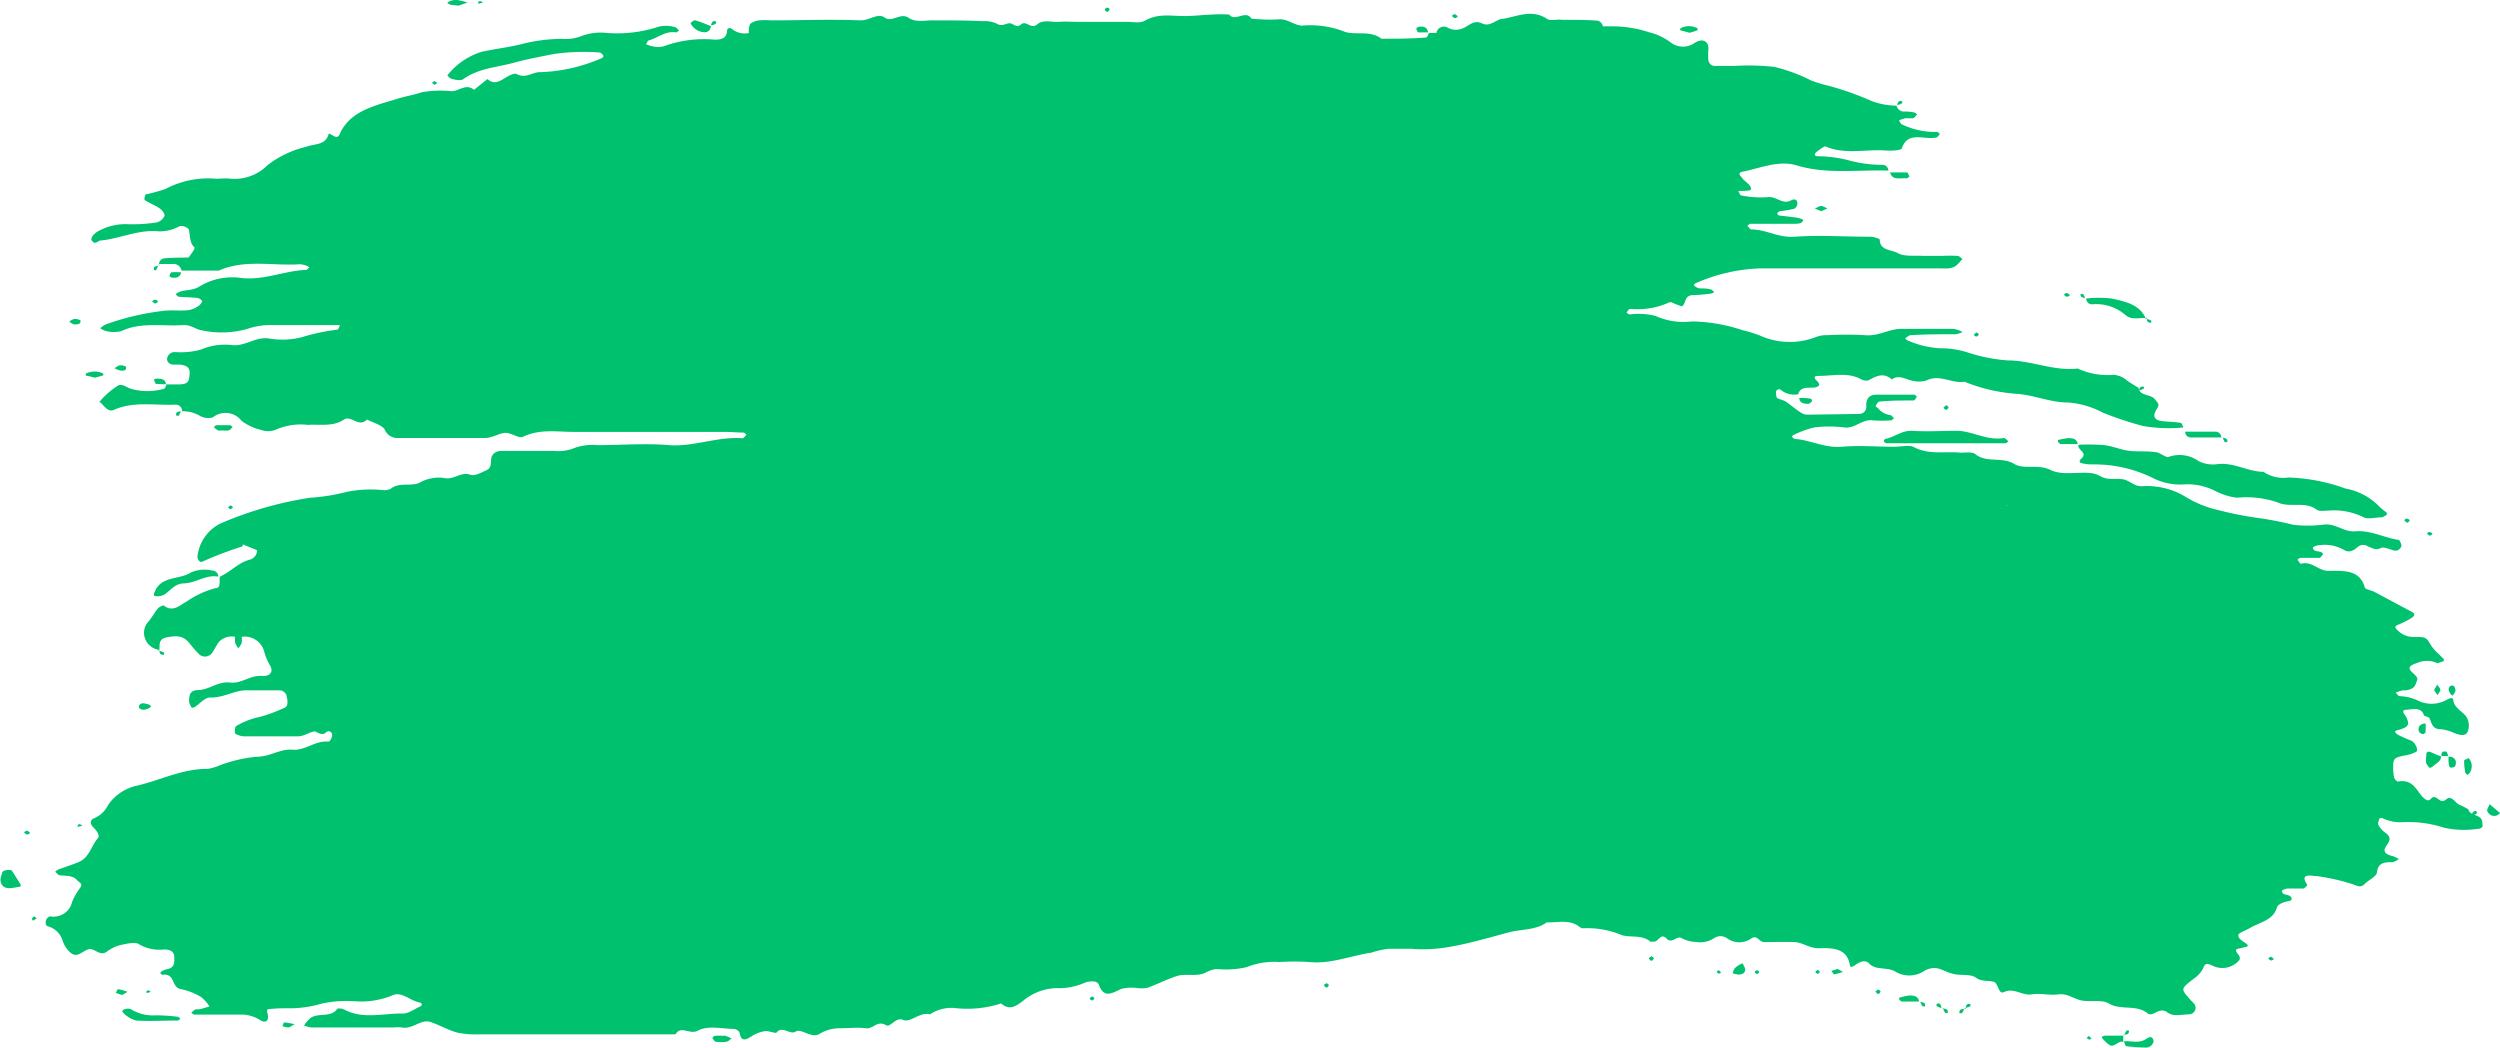 <?xml version="1.0" encoding="UTF-8"?> <svg xmlns="http://www.w3.org/2000/svg" viewBox="0 0 185.34 77.7"> <defs> <style>.cls-1{isolation:isolate;}.cls-2{mix-blend-mode:multiply;}.cls-3{fill:#00c26e;}</style> </defs> <g class="cls-1"> <g id="Layer_2" data-name="Layer 2"> <g id="OBJECTS"> <g class="cls-2"> <path class="cls-3" d="M11.75,19.62h.07s0,0,0,.05Z"></path> <path class="cls-3" d="M7.31,29.86Z"></path> <path class="cls-3" d="M3.76,67.94a1.4,1.4,0,0,0,1.58-1.06,4.82,4.82,0,0,1,.6-1.06c.25-.33-.1-.41-.23-.57-.32-.38-.83-.3-1.27-.36-.13,0-.23-.17-.35-.26a1.06,1.06,0,0,1,.21-.16c.5-.19,1-.34,1.51-.55.83-.35.93-1.18,1.43-1.76.21-.24-.1-.6-.35-.86s-.18-.54.07-.63a2.06,2.06,0,0,0,1.06-1,3.48,3.48,0,0,1,2.16-1.43c1.75-.41,3.36-1.26,5.24-1.24a4.41,4.41,0,0,0,1-.31,10.75,10.75,0,0,1,2.62-.59c1,0,1.73-.6,2.66-.52s1.66-.69,2.63-.6c.18,0,.36-.46.27-.61s-.25-.24-.43-.07c-.36.32-.69-.12-.9-.07-.42.09-.76.38-1.27.36-1.31,0-2.62,0-3.92,0a1.53,1.53,0,0,1-.51-.13c-.07,0-.16-.11-.16-.17s0-.4.08-.45a5.56,5.56,0,0,1,1.72-.68A10.49,10.49,0,0,0,21,52.51c.4-.1.33-.53.26-.86a.55.55,0,0,0-.54-.47c-.84,0-1.68,0-2.51,0s-1.69.58-2.66.53c-.35,0-.73.45-1.1.7a1,1,0,0,1-.22.07,1.19,1.19,0,0,1-.21-.44c0-.41,0-.86.64-.88.84,0,1.47-.66,2.38-.56s1.49-.56,2.39-.49c.61.05.86-.33.59-.77a4.4,4.4,0,0,1-.46-1.13,1.5,1.5,0,0,0-1.64-1s0,0,0,0h0a1.7,1.7,0,0,1,0,.45,1.56,1.56,0,0,1-.25.4,1.69,1.69,0,0,1-.24-.41,2.14,2.14,0,0,1,0-.44h0a.11.11,0,0,1,0,0,1.3,1.3,0,0,0-1.19.37c-.2.26-.33.56-.52.83a.65.65,0,0,1-.92.13,7.82,7.82,0,0,1-.67-.75c-.45-.59-.84-.73-1.81-.53-.56.11-.48.54-.5.92a1.28,1.28,0,0,1-1.09-.92A1.19,1.19,0,0,1,11,46.09c.27-.32.46-.69.72-1,.09-.1.38-.23.42-.2.69.55,1.25-.07,1.69-.29a6.72,6.72,0,0,1,2.16-1c.41,0,.25-.54.31-.85.78-.34,1.32-1,2.18-1.25a.73.73,0,0,0,.58-.71L18,40.36c0,.07,0,.14-.06.16A26.6,26.6,0,0,0,15,41.64c-.17.11-.42-.2-.35-.46a3.11,3.11,0,0,1,1.65-2.35,27,27,0,0,1,6.69-1.93,14.33,14.33,0,0,0,2.69-.43,8.92,8.92,0,0,1,2.76-.13,1.08,1.08,0,0,0,.52-.1c.63-.51,1.48-.17,2.1-.43a2.92,2.92,0,0,1,1.84-.38c.74.19,1.27-.5,2-.23.3.11.81-.18,1.18-.35s.3-.55.34-.86.31-.55.73-.56c1.31,0,2.61,0,3.91,0a3.27,3.27,0,0,0,1.35-.15A4,4,0,0,1,44.29,33c1.77,0,3.55-.15,5.3,0s3.61-.65,5.46-.51c.09,0,.2-.18.3-.28-.07,0-.14-.14-.22-.14-.46,0-.92-.05-1.38-.05-3.73,0-7.45,0-11.18,0-1.27,0-2.57-.24-3.81.37-.27.13-.83-.29-1.26-.3s-1,.39-1.56.38c-2.14,0-4.28,0-6.42,0a1,1,0,0,1-1-.63c-.23-.35-.87-.5-1.32-.74-.57.64-1.19-.34-1.69,0-.84.56-1.78.34-2.68.4a4.6,4.6,0,0,0-2.42.37,1.54,1.54,0,0,1-1.06,0,3.83,3.83,0,0,1-1.44-.67,1.5,1.5,0,0,0-2.14-.25,1.3,1.3,0,0,1-1-.15,2.49,2.49,0,0,0-1.27-.31A.47.47,0,0,0,13,30c-1.53.07-3.09-.27-4.57.39-.37.17-.65-.21-.88-.45s-.21-.11-.24-.09l.09-.09A5.76,5.76,0,0,1,8.73,28.6c.31-.2.65.13,1,.23a4.44,4.44,0,0,0,2.4,0c.1,0,.16-.2.23-.33l.8,0c.71,0,.84-.14.89-.66s-.07-.71-.68-.81c-.18,0-.38,0-.56,0s-.49-.18-.41-.5a.56.56,0,0,1,.56-.43,5.84,5.84,0,0,0,1.9-.17,4.6,4.6,0,0,1,2.41-.34c.95.07,1.66-.63,2.65-.5A5.84,5.84,0,0,0,22.37,25,15,15,0,0,1,25,24.44c.09,0,.14-.21.2-.34l-5.23,0a5.15,5.15,0,0,0-1.59.27,7,7,0,0,1-3.51.1c-.41-.09-.76-.4-1.27-.37-1.54.11-3.13-.25-4.61.45a2.36,2.36,0,0,1-1.1,0,1.3,1.3,0,0,1-.46-.22,2.09,2.09,0,0,1,.39-.27,19,19,0,0,1,4.18-1c.63-.1,1.3,0,1.94-.06a1.78,1.78,0,0,0,.73-.29.74.74,0,0,0,.32-.38c0-.05-.21-.23-.35-.24-.45-.05-.92-.05-1.37-.09-.08,0-.16-.09-.21-.15s.05-.11.11-.14c.46-.27,1-.12,1.55-.43a4.67,4.67,0,0,1,3.11-.68c1.7.22,3.22-.53,4.86-.59.07,0,.14-.1.21-.15s-.09-.13-.16-.15a1.52,1.52,0,0,0-.51-.12c-2,.14-4.06-.39-6,.47H13.46a.61.61,0,0,0-.67-.49c-.33,0-.65,0-1,0a.43.43,0,0,1,.41-.42c.6-.05,1.19-.05,1.79-.06.17-.27.51-.66.42-.75C14.05,18,14.1,17.48,14,17a.79.79,0,0,0-.67-.24,3,3,0,0,1-1.57.39c-1.5-.15-2.84.54-4.29.68-.22,0-.4.38-.67,0-.12-.16.15-.53.52-.71a4.13,4.13,0,0,1,2.1-.5,11.46,11.46,0,0,0,2.19-.13.85.85,0,0,0,.58-.48c.05-.15-.16-.43-.34-.55-.34-.24-.76-.39-1.11-.62-.07,0,0-.4.07-.43A11.57,11.57,0,0,0,12.29,14,6.71,6.71,0,0,1,16,13.25c.37,0,.74-.05,1.11,0a3.46,3.46,0,0,0,2.72-1,7.37,7.37,0,0,1,2.85-1.36c.62-.25,1.44-.09,1.68-.94.06-.22.61.54.82,0,.76-1.74,2.61-2.11,4.29-2.63.58-.18,1.2-.28,1.8-.48a8.07,8.07,0,0,1,2.21-.08c.56,0,1.07-.6,1.66-.1l1-.8c.4.37.76.25,1.17,0s.79-.47,1-.37c.67.37,1.17-.17,1.75-.14a12.28,12.28,0,0,0,4.45-1c.23-.07.28-.21.15-.32s-.14-.14-.22-.14A16,16,0,0,0,41.08,4c-1,.2-1.95.37-2.9.63-1.29.36-2.7.42-3.82,1.23-.17.13-.54.08-.82,0s-.25-.17-.38-.26a5.14,5.14,0,0,1,2.55-1.76c1-.22,2-.33,2.92-.56a12.34,12.34,0,0,1,3-.4,3.26,3.26,0,0,0,1.35-.16,4.08,4.08,0,0,1,1.88-.29,9.77,9.77,0,0,0,4-.46A2.37,2.37,0,0,1,50,2c.12,0,.23.16.34.25-.07.06-.16.16-.22.15-.8-.12-1.35.41-2,.59-.1,0-.15.19-.23.29a2.13,2.13,0,0,0,.49.15,1.65,1.65,0,0,0,.83,0,8.67,8.67,0,0,1,3.78-.49c.53,0,.87-.11.91-.65,0-.22.23-.27.38-.13a1.51,1.51,0,0,0,1.24.29,1.32,1.32,0,0,1,.09-.67,1.2,1.2,0,0,1,.7-.27,4.58,4.58,0,0,1,.83,0c2.23,0,4.46-.09,6.69,0,.65,0,1.25-.58,1.77-.2s1.16-.39,1.74,0,1.26.18,1.89.2c1.21,0,2.41,0,3.62.06a2.2,2.2,0,0,1,1,.16c.4.25.6.06.93,0s.55.41.92.08.73.39,1.19,0,1.06-.15,1.6-.19.93,0,1.4,0l3.62,0c.46,0,1,.12,1.36-.08,1-.58,2-.34,3-.35S90,1,91.13,1.08c.44.57,1.23-.38,1.64.3a12.66,12.66,0,0,0,1.94.06c.72-.09,1.17.42,1.82.46a7,7,0,0,1,3,.39c.83.4,2-.11,2.88.58,1.1,0,2.21,0,3.31-.09.08,0,.15-.2.22-.34l.55,0a.56.56,0,0,1,.78-.42,1.28,1.28,0,0,0,1.18.08c.41-.16.82-.66,1.41-.37s1-.25,1.46-.32c1.14-.16,2.22-.78,3.39,0,.25.16.72,0,1.1.06.83,0,1.67,0,2.51.05a.52.52,0,0,1,.51.43c.27,0,.53,0,.8,0a8.88,8.88,0,0,1,2.62.44,4.38,4.38,0,0,1,1.64.78,1.49,1.49,0,0,0,1.76,0c.61-.38,1.07-.08,1,.54a4.33,4.33,0,0,0,0,.72.49.49,0,0,0,.52.46c.45,0,.92,0,1.38,0a17.1,17.1,0,0,1,3,.07,12.46,12.46,0,0,1,2.71,1,8.8,8.8,0,0,0,1.27.39,22.35,22.35,0,0,1,3.25,1.15,5.31,5.31,0,0,0,1.82.33.58.58,0,0,0,.49.44c.27,0,.55,0,.82.07.08,0,.15.1.22.15-.1.09-.18.24-.3.27a4.91,4.91,0,0,1-.55,0,4.83,4.83,0,0,0-.5.16c.07.1.12.26.22.3a5.64,5.64,0,0,0,2.6.56c.07,0,.15.1.22.15-.09.09-.17.25-.28.27-.87.19-2.1-.52-2.54.79,0,.09-.31.14-.48.16a4.71,4.71,0,0,1-.84,0c-1.45-.08-2.94.32-4.36-.3-.11,0-.42.24-.62.39s-.21.31,0,.34a9.68,9.68,0,0,1,2.41.32,9.33,9.33,0,0,0,2.43.32c.26,0,.45.18.46.43-2.27-.08-4.55.29-6.81-.39-1.33-.4-2.69.21-4,.47-.46.09-.1.36,0,.51s.42.34.55.55c.25.39-.15.33-.38.36a3.93,3.93,0,0,1-.49,0c.07.14.13.33.22.34a7.4,7.4,0,0,0,1.92.13c.67-.11,1.12.58,1.76.24.35-.18.49,0,.48.24a.45.45,0,0,1-.24.38,9.38,9.38,0,0,1-1.06.18.4.4,0,0,0-.2.16s.07.14.12.15c.45.06.9.1,1.35.17a1.34,1.34,0,0,1,.47.16c-.07.27-.32.28-.58.29l-3.35,0c-.07,0-.14.1-.22.15.1.09.2.27.29.27,1.11,0,2,.63,3.22.54,1.85-.13,3.72,0,5.58,0,.26,0,.73.14.73.22,0,.82.88.73,1.35,1s1.26.16,1.9.2c.46,0,.93,0,1.4,0a10.29,10.29,0,0,1,1.11,0c.13,0,.25.15.37.23-.12.13-.23.26-.35.38-.34.38-.82.32-1.28.32-4.47,0-9,0-13.42,0a12.77,12.77,0,0,0-4.69,1.08c-.08,0-.13.11-.19.16a1.06,1.06,0,0,0,.21.16.67.67,0,0,0,.25.08c.27,0,.54,0,.81.08.08,0,.14.1.22.15s-.11.14-.17.15a12.3,12.3,0,0,1-1.35.12c-.69,0-.5.6-.83.83-.06,0-.29-.1-.44-.15s-.4-.2-.49-.15a5.72,5.72,0,0,1-2.92.49c-.1,0-.18.17-.27.27.08.05.15.14.23.14a5.21,5.21,0,0,1,1.92.11,5,5,0,0,0,2.68.41,12.4,12.4,0,0,1,3.75.64,11.77,11.77,0,0,1,1.28.39,5.36,5.36,0,0,0,4.23.11,2.1,2.1,0,0,1,.8-.12,23.78,23.78,0,0,1,2.8,0c1,.09,1.75-.46,2.66-.47,1.31,0,2.61,0,3.92,0a2.41,2.41,0,0,1,.65.23,2,2,0,0,1-.5.17c-1.12,0-2.23,0-3.35.07-.14,0-.28.15-.41.24.07.05.13.14.21.16a7,7,0,0,0,2.35.57,6.63,6.63,0,0,1,2.14.33,12.29,12.29,0,0,0,2.91.57c1.78,0,3.4.81,5.18.6a5.3,5.3,0,0,0,2.67.47,1.67,1.67,0,0,1,1,.43c.27.19.56.36.84.53.08.62.88.45,1.21.84s.34.42.12.78c-.32.51-.12.79.43.85s.91.05,1.36.13c.09,0,.15.2.21.34a11.14,11.14,0,0,1-3-.11,24.69,24.69,0,0,1-3-1,6.43,6.43,0,0,0-2.55-.74c-1.32,0-2.47-.54-3.76-.64a12.48,12.48,0,0,1-3.92-.9c-.94.16-1.84-.59-2.83-.09a2,2,0,0,1-1.1,0c-.49-.11-.94-.45-1.46-.08-.61-.54-1.16-.25-1.73.07a.76.76,0,0,1-.52-.07c-1-.57-2.15-.25-3.24-.26-.28,0-.29.15-.09.34s.34.4-.06.5-1.13-.14-1.3.52a1.6,1.6,0,0,1-1.26-.3.22.22,0,0,0-.38.13c0,.15,0,.38.09.45s.53.17.72.32c1.18.9,1.17.91,1.63.91l3.64-.05c.48,0,.63-.28.61-.64s.13-.79.74-.79c.93,0,1.86,0,2.79,0,.07,0,.22.12.21.15s-.14.28-.23.28c-.84,0-1.68,0-2.52.08-.1,0-.21.17-.28.28s.09.14.15.2a1.37,1.37,0,0,0,.9.52c.11,0,.21.16.31.25-.07,0-.14.13-.22.14a8.1,8.1,0,0,1-1.39,0c-.8-.09-1.28.63-2.1.53a8.76,8.76,0,0,0-2.23,0,7.14,7.14,0,0,0-1.5.55c-.06,0-.15.13-.13.15a.39.39,0,0,0,.21.15c1.18.09,2.22.69,3.48.58s2.6,0,3.91,0c.47,0,1-.14,1.38,0,1.12.63,2.34.32,3.51.44.37,0,.87-.07,1.08.1.83.69,2,.18,2.89.73.72.44,1.78,0,2.67.44s2,.14,3,.24a2,2,0,0,1,.76.25c.51.29,1.08.13,1.62.21s.87.59,1.52.51a5.49,5.49,0,0,1,3.1.77,8.05,8.05,0,0,0,2.44,1,26.1,26.1,0,0,0,2.9.58,24.36,24.36,0,0,1,2.65.51,9.24,9.24,0,0,0,2.23,0c.91-.15,1.54.56,2.39.49,1.15-.1,2.12.47,3.2.63.1,0,.19.24.23.38s-.19.48-.5.42-.76-.3-1-.2c-.43.22-.64,0-1-.12a.61.61,0,0,0-.75.06c-.27.25-.64.45-1,.21a2.92,2.92,0,0,0-1.85-.35c-.17,0-.47.13-.46.17,0,.28.32.27.56.32a.44.44,0,0,1,.2.16c-.09.11-.18.28-.29.29-.46,0-.93,0-1.4,0-.07,0-.21.12-.2.14s.19.31.23.3c.83-.24,1.32.55,2.08.52,1.14,0,2.28-.09,2.66,1.21,0,.16.46.22.7.34.93.49,1.87,1,2.79,1.49.43.23,0,.43-.14.53a6.67,6.67,0,0,1-.93.45c-.21.09-.18.2,0,.37a1.63,1.63,0,0,0,1.2.51c.94,0,.93,0,1.34.69a3.48,3.48,0,0,0,.52.57l.37.37a.32.32,0,0,1,0,.18c-.17,0-.39.17-.5.12a1.81,1.81,0,0,0-1.46,0c-1.35.41.17.82,0,1.27s-.18.63-.82.76a2.23,2.23,0,0,0-.27,0,4.2,4.2,0,0,0-.5.17c.09.09.18.25.29.26a3.44,3.44,0,0,1,1.32.31,2.27,2.27,0,0,0,2.09,0c.22-.11.53-.3.57,0,.09.66.86.87,1.06,1.4a1.27,1.27,0,0,1,0,.94c-.2.36-.59.23-1,.08a3.15,3.15,0,0,0-1-.28c-.63,0-.65-.44-.82-.79-.05-.11-.26-.15-.41-.22-.21-.67-.82-.46-1.32-.43-.26,0-.27.16-.14.33a1.36,1.36,0,0,1,.28.64c0,.27-.25.37-.52.47s-.7.08-.24.41a9.35,9.35,0,0,0,1,.44c.31.16.54.71.36.82a2.3,2.3,0,0,1-.71.25c-.91.18-1,.22-1,.87a3.6,3.6,0,0,0,.06.73c0,.14.22.38.29.36,1.23-.22,1.4.83,2,1.29.17.12.29.15.44,0,.39-.48.65.45,1.1.06s.68.22,1,.36.45.22.68.34c.09.37.49.39.78.56s.25.4.28.62-.25.28-.38.28a6.82,6.82,0,0,1-2.49-.09,8.58,8.58,0,0,0-3-.41,3.09,3.09,0,0,1-1.59-.31s-.19,0-.2.07-.13.33-.07.44a1.77,1.77,0,0,0,.51.58c.47.33.36.59.07,1s0,.63.46.73a1.92,1.92,0,0,1,.48.23,1.53,1.53,0,0,1-.46.23c-.55,0-1.07,0-1.16.73,0,.32-.62.58-.92.89s-.57.12-.92,0a15.53,15.53,0,0,0-2.62-.59c-.35,0-1.34-.28-.7.66,0,0-.19.25-.3.26-.37,0-.75,0-1.12,0-.17,0-.45.11-.46.17,0,.3.3.26.52.35s.29.37,0,.41-.82.2-.9.48c-.26.94-1.25,1.08-2,1.52-.23.13-.48.23-.71.36s-.25.36.31.71,0,.32-.19.4-.66,0-.32.44c.18.2.25.39,0,.6a1.64,1.64,0,0,1-1.78.32c-.33-.12-.59-.38-.78.16a2.06,2.06,0,0,1-.67.75c-1,.77-1,.76-.31,1.54.11.13.25.24.35.38a.49.49,0,0,1-.39.74c-.55,0-1.19.2-1.62-.14-.6-.47-1.09.38-1.47.07-.84-.69-2-.2-2.89-.74-.46-.28-1.26-.12-1.9-.2s-1.1-.56-1.82-.47-1.33-.11-2,0-1.3-.5-2-.19c-.2.09-.29.06-.4-.15s-.21-.54-.39-.59c-.43-.12-.92,0-1.32-.3s-1.08-.16-1.61-.27-.82-.33-1.25-.43a1.42,1.42,0,0,0-1,.2,2,2,0,0,1-2.08.07c-.64-.42-1.49-.08-2-.64-.3-.29-.69-.11-1,.11s-.38.18-.42,0c-.21-1.23-1.28-1.27-2.31-1.23-.71,0-1.19-.44-1.83-.46s-1.49,0-2.24,0c-.34,0-.49-.56-.92-.27a1.53,1.53,0,0,1-1.79,0,.84.84,0,0,0-1,0,1.85,1.85,0,0,1-1.32.26,2.27,2.27,0,0,1-1-.25c-.43-.3-.74.45-1.18,0s-.58.24-.93.23c-.09,0-.23,0-.27,0-.67-.59-1.66-.22-2.33-.57a6.64,6.64,0,0,0-2.7-.42.5.5,0,0,1-.24-.12c-.72-.56-1.59-.29-2.41-.32-.82.6-1.9.49-2.85.75-3.08.84-5,1.4-7.19,1.21-.55,0-1.12,0-1.68,0a6.5,6.5,0,0,0-1.3.29c-1.53.22-3,.86-4.58.69a18.43,18.43,0,0,0-2.23,0,5.49,5.49,0,0,0-2.42.38,6.85,6.85,0,0,1-2.21.14,2,2,0,0,0-.76.23c-.69.39-1.48.07-2.17.28s-1.48.62-2.24.89a2.84,2.84,0,0,1-.83,0,3,3,0,0,0-1.1.08c-.7.33-1.28.71-1.65-.33-.12-.32-.71-.25-1-.15a4.85,4.85,0,0,1-1.83.42,4,4,0,0,0-2.76.92c-.53.39-1,.78-1.65.21a8.1,8.1,0,0,1-3.46.34,2.81,2.81,0,0,0-1.81.47c-.79-.2-1.45.65-2,.41S66,76.22,65.68,76c-.65-.38-.94.31-1.49.23s-1.3,0-1.95,0a2.92,2.92,0,0,0-1.54.45c-.61.29-1.31-.47-1.72-.2s-1-.47-1.41.07c-.08.09-.59-.15-.87-.1a2.41,2.41,0,0,0-1,.39c-.51.33-.77.32-.87-.28a.53.53,0,0,0-.39-.28c-.92,0-1.94-.29-2.73.14-.58.3-1.24-.42-1.63.26l-2,0H45.9c-3.45,0-6.9,0-10.36,0a6.46,6.46,0,0,1-1.65-.13c-.69-.19-1.32-.57-2-.79s-1.33.58-2.12.41a3.51,3.51,0,0,0-.56,0l-6.16,0a2,2,0,0,1-.51-.15,3,3,0,0,1,.47-.54c.57-.43,1.53,0,2-.7a.8.8,0,0,1,.52.07c1.4.74,2.91.26,4.36.29.4,0,.82-.33,1.23-.51.22-.1.21-.27-.06-.32-.7-.14-1.31-.88-2.06-.48a6.13,6.13,0,0,1-2.7.4,8.69,8.69,0,0,0-2.48.18,8.22,8.22,0,0,1-2.44.34c-.46,0-.93,0-1.39.06-.27,0-.19.16-.15.34.12.53-.12.73-.53.49a2.61,2.61,0,0,0-1.55-.42c-.84,0-1.68,0-2.52,0-.28,0-.56,0-.83,0-.08,0-.15-.09-.23-.14a1.89,1.89,0,0,1,.31-.25c.07,0,.18,0,.27,0,.26-.06.52-.14.77-.21a2.7,2.7,0,0,0-.63-.71,4.76,4.76,0,0,0-1.49-.58c-.73-.13-.39-1.15-1.32-1.07-.24,0-.27-.21,0-.3a1.09,1.09,0,0,1,.25-.1c.64-.1.59-.52.58-.93s-.35-.54-.74-.54A3,3,0,0,1,10.3,70c-.21-.16-.72-.08-1.05,0A2.85,2.85,0,0,0,8,70.49c-.6.53-1-.3-1.49-.1s-.79.6-1.23.28a2,2,0,0,1-.66-1,1.57,1.57,0,0,0-1.09-1C3.24,68.54,3.41,67.92,3.76,67.94ZM14.07,19.17Zm4.52-.75h0c.14-.07.26-.2.4-.21C18.85,18.22,18.73,18.35,18.59,18.42ZM23,22.61c1-.05,2.12.24,3.06-.4a1,1,0,0,1,.23.13,1,1,0,0,0-.23-.13C25.12,22.85,24,22.56,23,22.61ZM46,3.89h0l-.46-.15ZM149.87,37.44c-.06,0-.12.09-.18.14l.1.14-.1-.14C149.75,37.53,149.81,37.45,149.87,37.44Zm-1,.05s.08.1.07.12,0-.08-.07-.12-.13,0-.16,0S148.8,37.49,148.85,37.49Zm4.49,1.87h-.28l-.08,0,.08,0ZM121.6,30.41h0l-.49-.17ZM56.22,32.09l-.09.09.1.14-.1-.14ZM71.41,65.55l-.11.09c.06,0,.11.1.17.15s-.11-.11-.17-.15ZM24.19,57.83l.2-.13-.2.13Z"></path> <path class="cls-3" d="M176.84,38.24c-.08,0-.16.11-.24.11-.46,0-1.07.17-1.37,0a4.91,4.91,0,0,0-2.66-.49c-.28,0-.65.06-.81-.07-.88-.67-2-.11-2.92-.55a7.25,7.25,0,0,0-3-.34,4.86,4.86,0,0,1-1.53-.46,4.51,4.51,0,0,0-2.36-.53,4.46,4.46,0,0,1-2.36-.48,9.8,9.8,0,0,0-4.45-1,3.15,3.15,0,0,1-.81-.09c-.21-.05-.2-.2,0-.37.47-.42-.38-.62-.23-1A15.36,15.36,0,0,1,156,33c.62.07,1.21.34,1.83.42s1.31,0,1.95.1c.35,0,.78.44,1,.35a2.44,2.44,0,0,1,2.21.31,2.34,2.34,0,0,0,1.33.24c1.25-.19,2.29.55,3.49.56a2.59,2.59,0,0,0,1.83.42,13.64,13.64,0,0,1,4.25.82,4.68,4.68,0,0,1,2.33,1.16,5,5,0,0,0,.59.53C177,38,177,38.15,176.84,38.24Z"></path> <path class="cls-3" d="M148.57,32.47c.08,0,.22.16.33.25-.08.05-.15.14-.23.14h-4.42v0h-4.4a.29.29,0,0,1-.2-.16s.06-.15.11-.16c.7-.13,1.23-.64,2-.6,1.1.07,2.21,0,3.32,0S147.34,32.7,148.57,32.47Z"></path> <path class="cls-3" d="M16.23,42.75h.05l-.05,0Z"></path> <path class="cls-3" d="M13.67,43.25c-.76,0-1.05.6-1.58.88a1.24,1.24,0,0,1-.52.07c-.28,0-.15-.2,0-.54.56-.95,1.79-.7,2.58-1.22a2.57,2.57,0,0,1,1.6-.14.44.44,0,0,1,.43.45C15.29,42.58,14.54,43.21,13.67,43.25Z"></path> <path class="cls-3" d="M159.06,23.56h.09v.09l-.07,0Z"></path> <path class="cls-3" d="M157.58,23.36a3.31,3.31,0,0,0-2.47-.8.41.41,0,0,1-.44-.43,8.27,8.27,0,0,1,1.86,0c1,.21,2.08.44,2.53,1.44C158.55,23.57,158,23.72,157.58,23.36Z"></path> <path class="cls-3" d="M9.76,74.85a3.08,3.08,0,0,0,1.81.42,14.69,14.69,0,0,1,1.62.11c.06,0,.11.09.16.14s-.15.14-.22.14c-1,0-2,.06-3,0a1.64,1.64,0,0,1-.71-.33A1,1,0,0,1,9.08,75C9,74.85,9.51,74.68,9.76,74.85Z"></path> <path class="cls-3" d="M.18,64.65c.07-.15.62-.22.71-.09.22.34.43.68.63,1a.2.2,0,0,1,0,.16,7,7,0,0,1-.78.13c-.43,0-.67-.17-.71-.66A5.7,5.7,0,0,1,.18,64.65Z"></path> <path class="cls-3" d="M159.05,77.06c.19-.12.43-.32.58,0a.33.33,0,0,1,0,.24.59.59,0,0,1-.62.36,12.08,12.08,0,0,1-1.36-.1c-.09,0-.13-.22-.19-.36C158,77.15,158.55,77.36,159.05,77.06Z"></path> <path class="cls-3" d="M157.46,77.24h0v0h0Z"></path> <path class="cls-3" d="M162,32h-.06s0,0,0,0H162S162,32,162,32Z"></path> <path class="cls-3" d="M164.26,32a.44.44,0,0,1,.42.43c-.77,0-1.54,0-2.31,0A.42.42,0,0,1,162,32C162.72,32,163.49,32,164.26,32Z"></path> <path class="cls-3" d="M52.19,2.39a1.2,1.2,0,0,1-1-.68s.26-.23.34-.21c.4.12.78.28,1.16.43A.44.44,0,0,1,52.19,2.39Z"></path> <path class="cls-3" d="M52.64,1.93v0l.08,0a.64.64,0,0,1,0,.07Z"></path> <path class="cls-3" d="M156.1,76.78c.43,0,.87,0,1.31,0,0,.15,0,.31,0,.46a.86.86,0,0,0-.23,0c-.23.1-.48.32-.67.28s-.41-.29-.59-.47S155.85,76.8,156.1,76.78Z"></path> <path class="cls-3" d="M180.37,56.81a.5.5,0,0,1-.23.12,1.07,1.07,0,0,1-.27-.34,1.61,1.61,0,0,1,0-.49c0-.45.1-.47.65-.2.14.07.29.11.44.17C181,56.43,180.6,56.59,180.37,56.81Z"></path> <path class="cls-3" d="M180.94,56.07v0H181v.05Z"></path> <path class="cls-3" d="M33.39.35a1.34,1.34,0,0,1-.23-.13.78.78,0,0,1,.22-.15A1.35,1.35,0,0,1,33.9,0a5,5,0,0,1,.76.19L34,.42C33.75.39,33.57.38,33.39.35Z"></path> <path class="cls-3" d="M7.65,27.69a.19.19,0,0,1,0,.14l-.6.17-.69-.16s0-.12,0-.14A1.47,1.47,0,0,1,7.65,27.69Z"></path> <path class="cls-3" d="M140.12,12.78H140s0,0,0,0h.07S140.11,12.76,140.12,12.78Z"></path> <path class="cls-3" d="M141.56,13.08s-.14.14-.2.14c-.46-.05-1.08.2-1.24-.44.42,0,.84,0,1.26,0C141.45,12.81,141.52,13,141.56,13.08Z"></path> <path class="cls-3" d="M129,71.5a.43.43,0,0,1,.2-.07c.07.13.13.27.17.35.05.35-.17.45-.44.47a1.37,1.37,0,0,1-.48-.1,1.44,1.44,0,0,1,.15-.36A1.71,1.71,0,0,1,129,71.5Z"></path> <path class="cls-3" d="M53,76.79a5,5,0,0,1,.6,0,.34.34,0,0,1,.18,0,3.62,3.62,0,0,1,.45.2c-.12.09-.23.22-.37.24a2.62,2.62,0,0,1-.79,0c-.1,0-.19-.18-.26-.28A.38.38,0,0,1,53,76.79Z"></path> <path class="cls-3" d="M16.17,31.91a1.91,1.91,0,0,1-.33-.25c.06,0,.13-.13.2-.14.33,0,.67,0,1,0,.07,0,.14.09.21.14-.1.09-.19.22-.3.25a2.25,2.25,0,0,1-.52,0h0A.73.73,0,0,1,16.17,31.91Z"></path> <path class="cls-3" d="M182.94,57.45c-.06-.05-.16-.1-.17-.17a4.38,4.38,0,0,1-.09-.88c0-.07.21-.13.33-.2a.88.88,0,0,1,.1,1.07C183.08,57.34,183,57.39,182.94,57.45Z"></path> <path class="cls-3" d="M125.27,2.43l-.69-.18a.16.16,0,0,1,0-.15,1.33,1.33,0,0,1,1.27,0s0,.13,0,.14S125.52,2.36,125.27,2.43Z"></path> <path class="cls-3" d="M154.05,32.92h0v0h0S154.05,32.93,154.05,32.92Z"></path> <path class="cls-3" d="M152.57,32.75s0-.13,0-.13a6.58,6.58,0,0,1,.75-.14c.37,0,.67.07.71.44l-1.28,0C152.7,32.89,152.62,32.81,152.57,32.75Z"></path> <path class="cls-3" d="M185.34,60.27a.65.65,0,0,1-.2.17.54.54,0,0,1-.76-.39c.06-.15.13-.29.19-.43Z"></path> <path class="cls-3" d="M141.59,73.8c.37,0,.64.1.68.45l-1.26,0c-.07,0-.15-.08-.2-.14a.14.14,0,0,1,0-.14A3.72,3.72,0,0,1,141.59,73.8Z"></path> <path class="cls-3" d="M136.63,72.05a5.12,5.12,0,0,1-.67.19s-.12-.17-.19-.26l.45-.15Z"></path> <path class="cls-3" d="M8.76,73.33a4.29,4.29,0,0,1,.7.2l-.41.24-.47-.16C8.64,73.51,8.72,73.32,8.76,73.33Z"></path> <path class="cls-3" d="M21.1,75.8a6.11,6.11,0,0,1,.74.13c-.2.11-.33.23-.47.24a1.29,1.29,0,0,1-.45-.11C21,76,21,75.8,21.1,75.8Z"></path> <path class="cls-3" d="M105.86,2.4h.06a.08.08,0,0,1,0,0h0A.43.43,0,0,0,105.86,2.4Z"></path> <path class="cls-3" d="M105,2.09s.13-.1.21-.11c.38-.05.62.07.66.42-.24,0-.48,0-.72,0C105.07,2.36,105,2.19,105,2.09Z"></path> <path class="cls-3" d="M135,15.27c.16,0,.31.11.47.18l-.44.21-.49-.19C134.71,15.4,134.86,15.27,135,15.27Z"></path> <path class="cls-3" d="M12.76,20.58c-.07,0-.2-.08-.2-.11s.08-.27.15-.28a4.18,4.18,0,0,1,.71,0C13.38,20.49,13.15,20.64,12.76,20.58Z"></path> <path class="cls-3" d="M13.42,20.16s0,0,0,0h0a.05.05,0,0,1,0,0Z"></path> <path class="cls-3" d="M5.51,24.05c-.13,0-.25-.13-.38-.2a1,1,0,0,1,.4-.21c.15,0,.43.07.44.13C6,24.05,5.73,24.06,5.51,24.05Z"></path> <path class="cls-3" d="M9.34,27.2c.07.3-.22.29-.43.27a1.27,1.27,0,0,1-.42-.18c.14-.07.27-.2.42-.21S9.33,27.14,9.34,27.2Z"></path> <path class="cls-3" d="M11.58,28.46c-.07,0-.12-.18-.15-.28s.13-.1.2-.11c.38,0,.64.06.67.41A5.77,5.77,0,0,1,11.58,28.46Z"></path> <path class="cls-3" d="M12.3,28.48h.06l0,.05h0S12.3,28.5,12.3,28.48Z"></path> <path class="cls-3" d="M134.11,29.54c.23,0,.28.18.16.28a.41.41,0,0,1-.21.12c-.39,0-.64-.08-.67-.43A3.45,3.45,0,0,1,134.11,29.54Z"></path> <path class="cls-3" d="M133.39,29.51h-.07a.05.05,0,0,1,0,0h0S133.38,29.49,133.39,29.51Z"></path> <path class="cls-3" d="M181.64,51.4c-.11-.2-.19-.4.06-.57,0,0,.12,0,.18,0s.17.26.16.38-.14.25-.22.37A.69.69,0,0,1,181.64,51.4Z"></path> <path class="cls-3" d="M180.68,50.76c.08.12.23.25.24.37s-.14.27-.22.4c-.09-.12-.17-.25-.25-.37Z"></path> <path class="cls-3" d="M11,52.22c.08,0,.14.1.21.15a1,1,0,0,1-.2.15c-.25.1-.5.18-.71-.06,0,0,0-.1,0-.12C10.44,52.05,10.7,52.14,11,52.22Z"></path> <path class="cls-3" d="M179.82,53.63v-.05l0,0v0Z"></path> <path class="cls-3" d="M179.65,54.43c-.13,0-.31-.13-.33-.22-.08-.35.11-.55.5-.58a4.7,4.7,0,0,1,0,.65A.3.3,0,0,1,179.65,54.43Z"></path> <path class="cls-3" d="M182.07,56.46c0,.13,0,.37-.15.41-.38.14-.37-.14-.39-.35a3.1,3.1,0,0,1,0-.43C181.83,56.09,182,56.21,182.07,56.46Z"></path> <path class="cls-3" d="M155.06,77l-.18.08-.19-.14.18-.14Z"></path> <path class="cls-3" d="M35.45.14s.12-.07.17-.06A.71.71,0,0,1,35.8.2l-.35.08Z"></path> <path class="cls-3" d="M82.1.89C81.89.8,81.85.69,82,.6s.11,0,.18,0,.09.1.07.13A.47.47,0,0,1,82.1.89Z"></path> <path class="cls-3" d="M107.87,1.35c-.07,0-.14-.09-.21-.14s.12-.16.19-.16.13.09.2.14S107.93,1.35,107.87,1.35Z"></path> <path class="cls-3" d="M52.72,1.88c0-.11.07-.25.16-.3s.29,0,.19.16A.63.63,0,0,1,52.72,1.88Z"></path> <path class="cls-3" d="M32.23,6.28c-.06,0-.14-.09-.21-.14L32.21,6l.21.16C32.36,6.18,32.3,6.27,32.23,6.28Z"></path> <path class="cls-3" d="M141,7.65c-.07.08-.22.1-.35.14,0-.12.08-.25.17-.3S141.13,7.53,141,7.65Z"></path> <path class="cls-3" d="M140.68,7.79s0,0,0,.07h0s0,0,0-.05Z"></path> <path class="cls-3" d="M11.41,20c-.05-.25.13-.27.31-.29-.05.1-.09.21-.14.3S11.41,20,11.41,20Z"></path> <path class="cls-3" d="M11.75,19.62l.06.05h-.09Z"></path> <path class="cls-3" d="M154.25,21.79s.17,0,.18,0,.11.21.16.31C154.4,22.06,154.21,22.05,154.25,21.79Z"></path> <path class="cls-3" d="M154.59,22.08h.07s0,0,0,0h-.06Z"></path> <path class="cls-3" d="M153.24,22c-.07,0-.14-.08-.21-.12s.12-.16.19-.16.14.08.21.13S153.31,22,153.24,22Z"></path> <path class="cls-3" d="M11.49,22.21c.28.08.29.2,0,.3,0,0-.12-.09-.19-.14S11.46,22.2,11.49,22.21Z"></path> <path class="cls-3" d="M159.16,23.64a3.24,3.24,0,0,1,.33.13s0,.15,0,.15C159.2,23.94,159.17,23.8,159.16,23.64Z"></path> <path class="cls-3" d="M146.32,24.81s.12-.1.18-.15.21.11.2.13C146.6,25,146.46,25,146.32,24.81Z"></path> <path class="cls-3" d="M158.59,29s0,.05,0,.07l0,0s0,0,0,0Z"></path> <path class="cls-3" d="M158.94,28.67s0,.13,0,.14a2.24,2.24,0,0,1-.36.14C158.61,28.78,158.64,28.62,158.94,28.67Z"></path> <path class="cls-3" d="M144.08,30.22s.12-.1.18-.16.21.12.2.14C144.36,30.43,144.22,30.44,144.08,30.22Z"></path> <path class="cls-3" d="M13.41,30.5s0,0,0-.05h0a.09.09,0,0,1,0,.05Z"></path> <path class="cls-3" d="M13.06,30.8c-.05-.27.15-.29.35-.3a3.18,3.18,0,0,1-.16.32A.39.39,0,0,1,13.06,30.8Z"></path> <path class="cls-3" d="M164.78,32.47h-.09a.43.43,0,0,0,0,0h.07Z"></path> <path class="cls-3" d="M165.12,32.77a.31.31,0,0,1-.19,0,3.13,3.13,0,0,1-.15-.32C165,32.49,165.16,32.51,165.12,32.77Z"></path> <path class="cls-3" d="M17.09,37.47c.06,0,.13.09.19.14l-.19.15-.19-.13C17,37.57,17,37.48,17.09,37.47Z"></path> <path class="cls-3" d="M178.45,38.76s-.13-.1-.19-.16.14-.17.17-.16C178.7,38.52,178.71,38.64,178.45,38.76Z"></path> <path class="cls-3" d="M180.13,39.72s-.13-.08-.19-.13.13-.16.17-.15C180.39,39.51,180.4,39.62,180.13,39.72Z"></path> <path class="cls-3" d="M11.82,48.24l-.08,0a.2.2,0,0,0,0-.07h.06A.19.19,0,0,0,11.82,48.24Z"></path> <path class="cls-3" d="M12.15,48.55c-.3,0-.32-.14-.33-.31l.35.14S12.17,48.55,12.15,48.55Z"></path> <path class="cls-3" d="M181.34,55.72c.08,0,.11.2.16.33H181C181,55.85,181,55.66,181.34,55.72Z"></path> <path class="cls-3" d="M181.5,56.05h.05v0h0S181.5,56.06,181.5,56.05Z"></path> <path class="cls-3" d="M183.24,60.46a.08.08,0,0,1,0,0h0s0,0,0,0Z"></path> <path class="cls-3" d="M183.61,60.31c-.06.09-.23.11-.37.15,0-.12.08-.26.18-.32S183.71,60.18,183.61,60.31Z"></path> <path class="cls-3" d="M5.76,61.16s.12-.07.16-.06a.76.76,0,0,1,.19.12l-.35.08Z"></path> <path class="cls-3" d="M2,61.58c.06,0,.14.09.21.14s-.12.15-.19.15-.14-.08-.21-.12S1.9,61.59,2,61.58Z"></path> <path class="cls-3" d="M2.72,68.08l-.27.18-.1-.16.18-.17Z"></path> <path class="cls-3" d="M168.35,70.93c.06,0,.13.09.2.14s-.11.14-.18.14-.13-.08-.19-.12S168.29,70.93,168.35,70.93Z"></path> <path class="cls-3" d="M122.41,70.89c.07,0,.21.13.2.15-.1.25-.25.25-.38,0C122.22,71,122.35,71,122.41,70.89Z"></path> <path class="cls-3" d="M134.94,72.05c-.06,0-.11.15-.18.15s-.12-.08-.19-.13l.17-.18Z"></path> <path class="cls-3" d="M130.34,71.94s.09.1.07.14-.11.15-.13.14c-.2-.07-.24-.17-.11-.26S130.28,72,130.34,71.94Z"></path> <path class="cls-3" d="M127.6,72.11l-.17.08-.18-.13.17-.15Z"></path> <path class="cls-3" d="M98.33,72.89c.07,0,.2.12.19.14-.1.24-.24.25-.37,0C98.14,73,98.27,72.94,98.33,72.89Z"></path> <path class="cls-3" d="M139.22,73.36c.08,0,.21.12.2.15-.1.23-.24.24-.37,0C139,73.5,139.16,73.42,139.22,73.36Z"></path> <path class="cls-3" d="M11,73.42a.71.71,0,0,1,.18.12l-.32.08,0-.13S10.92,73.41,11,73.42Z"></path> <path class="cls-3" d="M81.06,73.91s.08.1.07.12-.12.16-.15.15c-.2-.07-.24-.18-.1-.26S81,73.91,81.06,73.91Z"></path> <path class="cls-3" d="M146.07,74.58c-.06.08-.21.1-.34.14,0-.11.06-.24.15-.29S146.17,74.46,146.07,74.58Z"></path> <path class="cls-3" d="M145.73,74.72l0,.07h-.08l0-.06Z"></path> <path class="cls-3" d="M143.79,74.42c.09,0,.11.19.15.3a.7.7,0,0,1-.35-.14C143.5,74.46,143.64,74.33,143.79,74.42Z"></path> <path class="cls-3" d="M142.71,74.61s-.17,0-.18,0a2.06,2.06,0,0,1-.17-.33C142.57,74.31,142.77,74.33,142.71,74.61Z"></path> <path class="cls-3" d="M142.36,74.3h-.08s0,0,0,0h.07S142.35,74.28,142.36,74.3Z"></path> <path class="cls-3" d="M145.62,74.8a2,2,0,0,1-.17.32s-.17,0-.18,0C145.22,74.83,145.42,74.81,145.62,74.8Z"></path> <path class="cls-3" d="M144.4,75.09a.31.31,0,0,1-.19,0,2.06,2.06,0,0,1-.17-.33C144.25,74.8,144.45,74.81,144.4,75.09Z"></path> <path class="cls-3" d="M144,74.79H144l0-.07.08,0A.08.08,0,0,0,144,74.79Z"></path> <path class="cls-3" d="M157.49,76.71l0,.05h-.05v-.05Z"></path> <path class="cls-3" d="M157.84,76.41c0,.27-.15.28-.35.3a2,2,0,0,1,.17-.32S157.83,76.4,157.84,76.41Z"></path> </g> </g> </g> </g> </svg> 